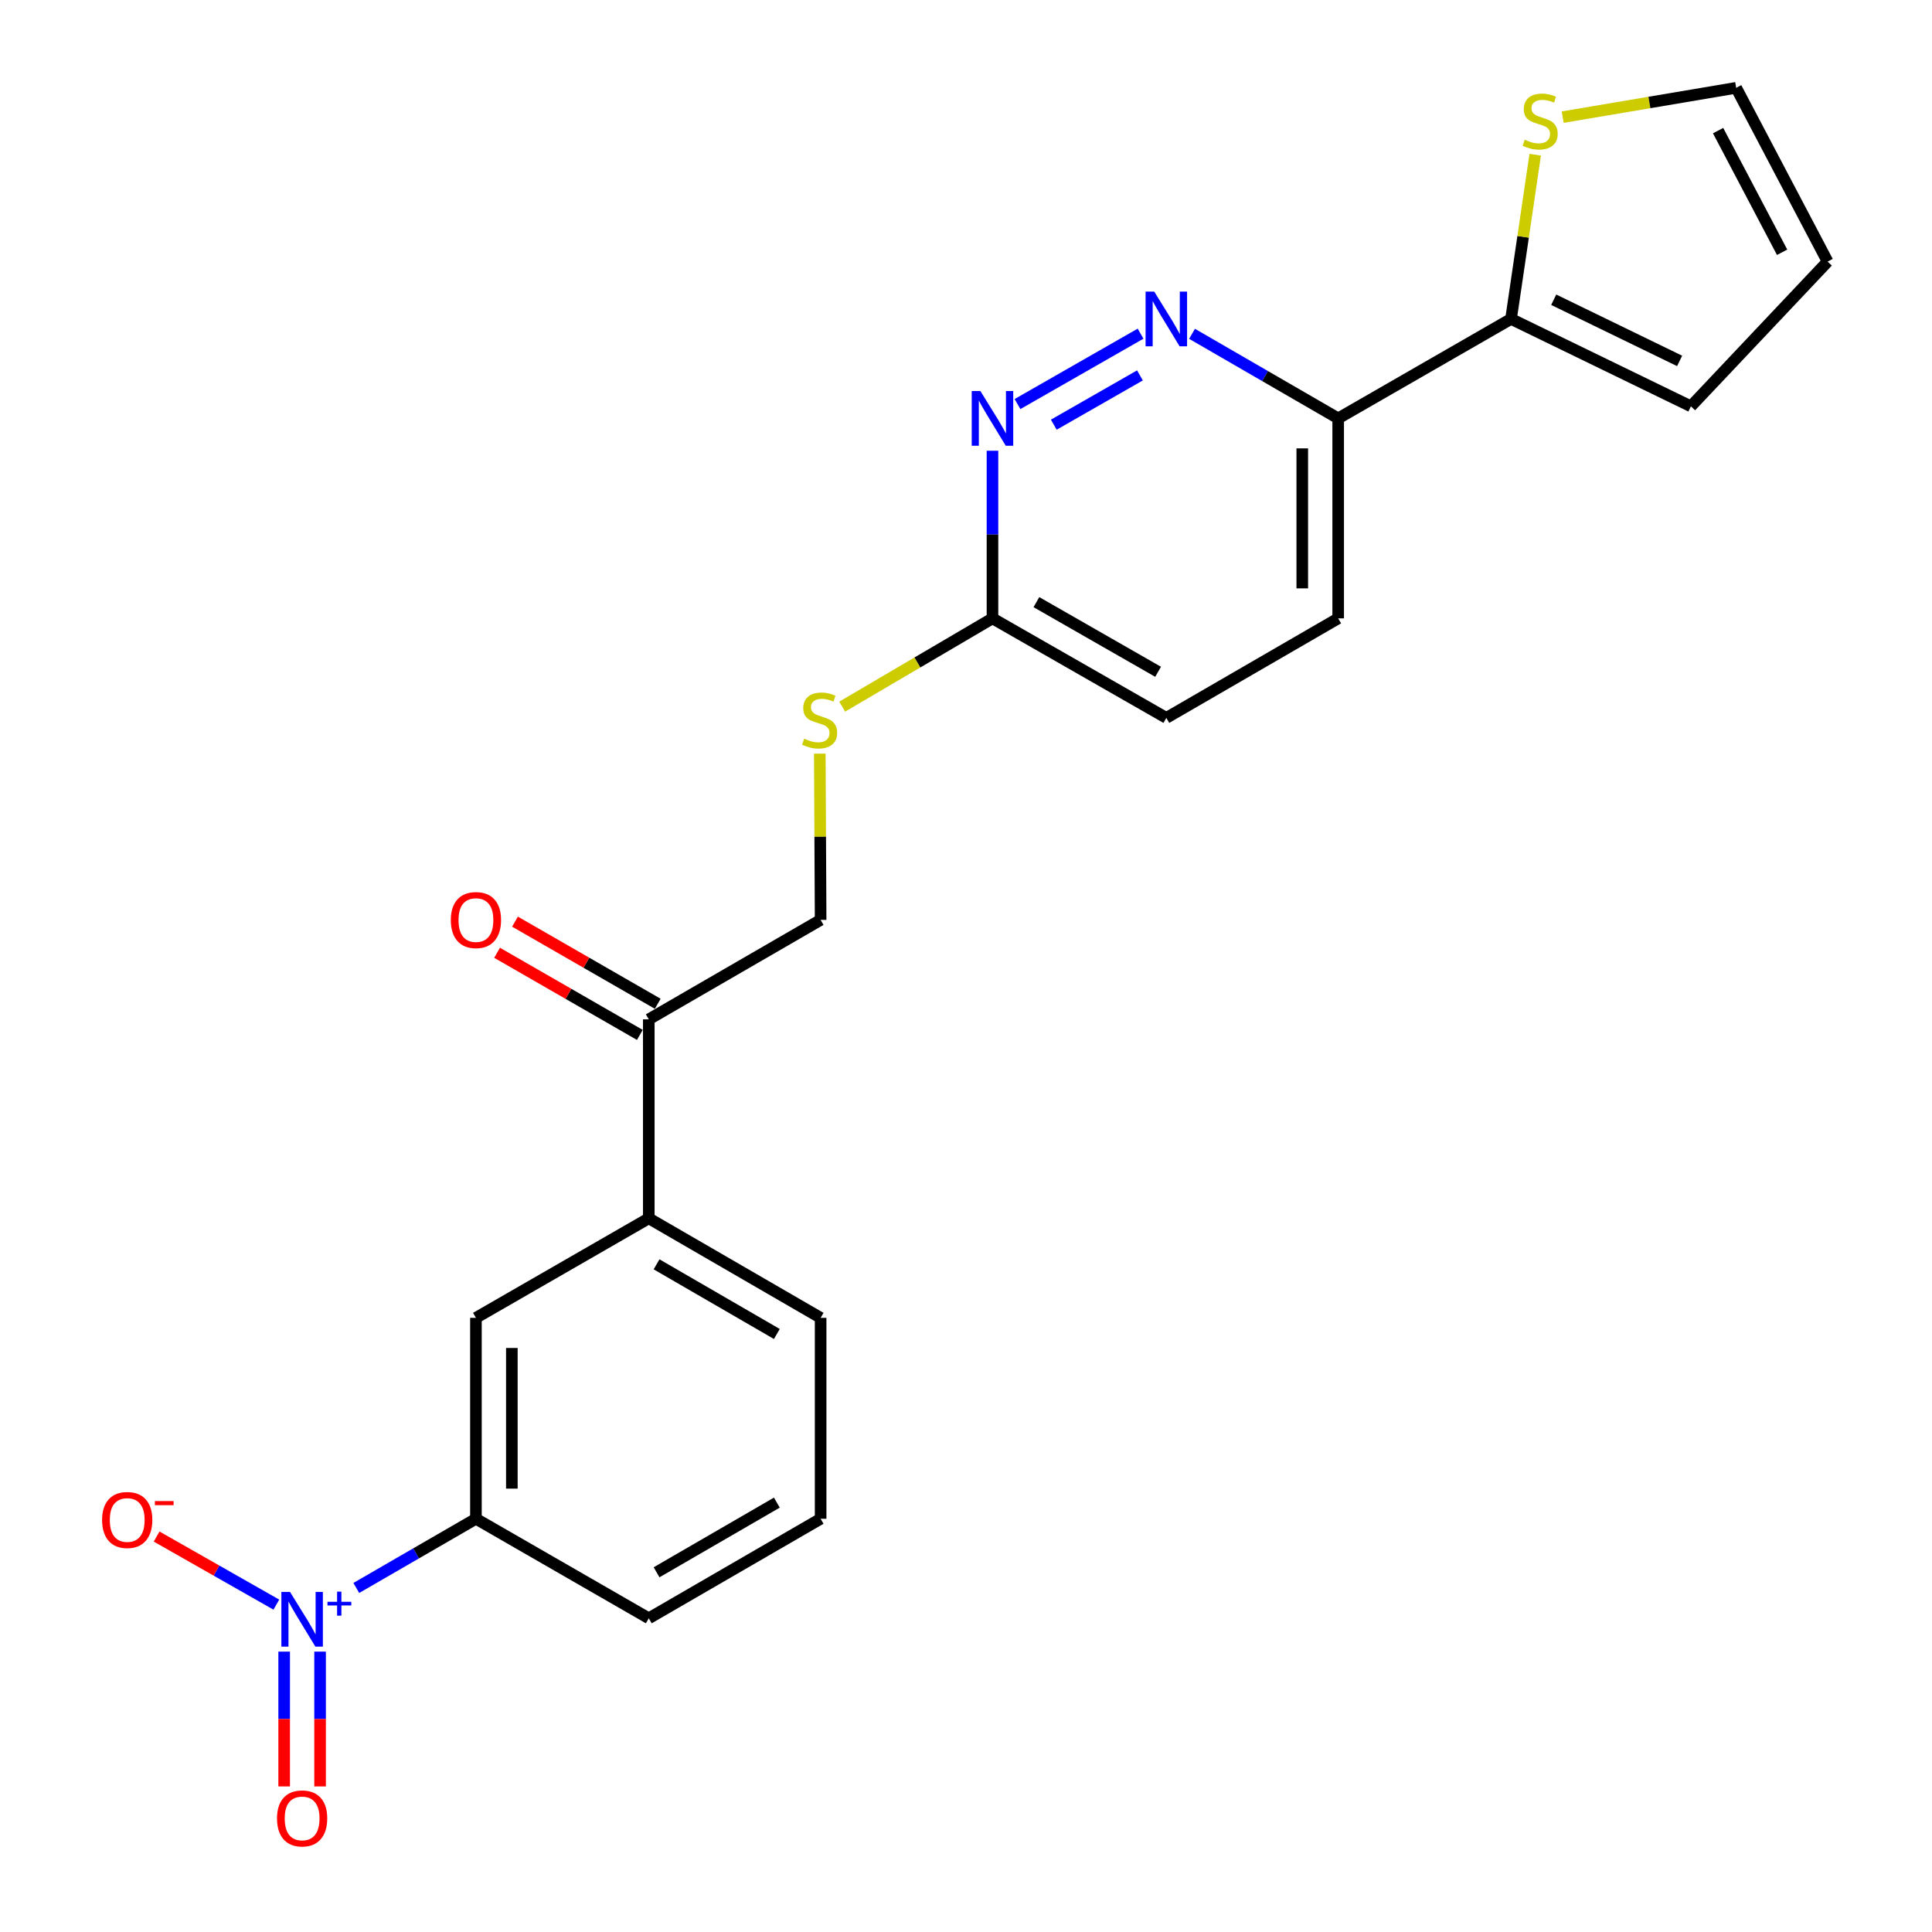 <?xml version='1.0' encoding='iso-8859-1'?>
<svg version='1.1' baseProfile='full'
              xmlns='http://www.w3.org/2000/svg'
                      xmlns:rdkit='http://www.rdkit.org/xml'
                      xmlns:xlink='http://www.w3.org/1999/xlink'
                  xml:space='preserve'
width='1000px' height='1000px' viewBox='0 0 1000 1000'>
<!-- END OF HEADER -->
<rect style='opacity:1.0;fill:#FFFFFF;stroke:none' width='1000' height='1000' x='0' y='0'> </rect>
<path class='bond-4' d='M 184.422,821.924 L 215.382,804.018' style='fill:none;fill-rule:evenodd;stroke:#0000FF;stroke-width:6px;stroke-linecap:butt;stroke-linejoin:miter;stroke-opacity:1' />
<path class='bond-4' d='M 215.382,804.018 L 246.343,786.112' style='fill:none;fill-rule:evenodd;stroke:#000000;stroke-width:6px;stroke-linecap:butt;stroke-linejoin:miter;stroke-opacity:1' />
<path class='bond-8' d='M 143.035,830.555 L 112.051,812.935' style='fill:none;fill-rule:evenodd;stroke:#0000FF;stroke-width:6px;stroke-linecap:butt;stroke-linejoin:miter;stroke-opacity:1' />
<path class='bond-8' d='M 112.051,812.935 L 81.067,795.315' style='fill:none;fill-rule:evenodd;stroke:#FF0000;stroke-width:6px;stroke-linecap:butt;stroke-linejoin:miter;stroke-opacity:1' />
<path class='bond-11' d='M 147.084,854.878 L 147.084,889.766' style='fill:none;fill-rule:evenodd;stroke:#0000FF;stroke-width:6px;stroke-linecap:butt;stroke-linejoin:miter;stroke-opacity:1' />
<path class='bond-11' d='M 147.084,889.766 L 147.084,924.654' style='fill:none;fill-rule:evenodd;stroke:#FF0000;stroke-width:6px;stroke-linecap:butt;stroke-linejoin:miter;stroke-opacity:1' />
<path class='bond-11' d='M 165.674,854.878 L 165.674,889.766' style='fill:none;fill-rule:evenodd;stroke:#0000FF;stroke-width:6px;stroke-linecap:butt;stroke-linejoin:miter;stroke-opacity:1' />
<path class='bond-11' d='M 165.674,889.766 L 165.674,924.654' style='fill:none;fill-rule:evenodd;stroke:#FF0000;stroke-width:6px;stroke-linecap:butt;stroke-linejoin:miter;stroke-opacity:1' />
<path class='bond-0' d='M 590.358,172.706 L 526.653,209.146' style='fill:none;fill-rule:evenodd;stroke:#0000FF;stroke-width:6px;stroke-linecap:butt;stroke-linejoin:miter;stroke-opacity:1' />
<path class='bond-0' d='M 590.033,194.308 L 545.439,219.817' style='fill:none;fill-rule:evenodd;stroke:#0000FF;stroke-width:6px;stroke-linecap:butt;stroke-linejoin:miter;stroke-opacity:1' />
<path class='bond-24' d='M 616.999,172.781 L 654.821,194.667' style='fill:none;fill-rule:evenodd;stroke:#0000FF;stroke-width:6px;stroke-linecap:butt;stroke-linejoin:miter;stroke-opacity:1' />
<path class='bond-24' d='M 654.821,194.667 L 692.642,216.553' style='fill:none;fill-rule:evenodd;stroke:#000000;stroke-width:6px;stroke-linecap:butt;stroke-linejoin:miter;stroke-opacity:1' />
<path class='bond-1' d='M 782.11,165.08 L 692.642,216.553' style='fill:none;fill-rule:evenodd;stroke:#000000;stroke-width:6px;stroke-linecap:butt;stroke-linejoin:miter;stroke-opacity:1' />
<path class='bond-5' d='M 782.11,165.08 L 788.364,122.574' style='fill:none;fill-rule:evenodd;stroke:#000000;stroke-width:6px;stroke-linecap:butt;stroke-linejoin:miter;stroke-opacity:1' />
<path class='bond-5' d='M 788.364,122.574 L 794.618,80.068' style='fill:none;fill-rule:evenodd;stroke:#CCCC00;stroke-width:6px;stroke-linecap:butt;stroke-linejoin:miter;stroke-opacity:1' />
<path class='bond-13' d='M 782.11,165.08 L 875.204,210.315' style='fill:none;fill-rule:evenodd;stroke:#000000;stroke-width:6px;stroke-linecap:butt;stroke-linejoin:miter;stroke-opacity:1' />
<path class='bond-13' d='M 804.199,155.145 L 869.364,186.809' style='fill:none;fill-rule:evenodd;stroke:#000000;stroke-width:6px;stroke-linecap:butt;stroke-linejoin:miter;stroke-opacity:1' />
<path class='bond-2' d='M 513.705,233.301 L 513.705,276.684' style='fill:none;fill-rule:evenodd;stroke:#0000FF;stroke-width:6px;stroke-linecap:butt;stroke-linejoin:miter;stroke-opacity:1' />
<path class='bond-2' d='M 513.705,276.684 L 513.705,320.067' style='fill:none;fill-rule:evenodd;stroke:#000000;stroke-width:6px;stroke-linecap:butt;stroke-linejoin:miter;stroke-opacity:1' />
<path class='bond-3' d='M 692.642,216.553 L 692.642,320.067' style='fill:none;fill-rule:evenodd;stroke:#000000;stroke-width:6px;stroke-linecap:butt;stroke-linejoin:miter;stroke-opacity:1' />
<path class='bond-3' d='M 674.052,232.08 L 674.052,304.54' style='fill:none;fill-rule:evenodd;stroke:#000000;stroke-width:6px;stroke-linecap:butt;stroke-linejoin:miter;stroke-opacity:1' />
<path class='bond-6' d='M 246.343,786.112 L 246.343,682.113' style='fill:none;fill-rule:evenodd;stroke:#000000;stroke-width:6px;stroke-linecap:butt;stroke-linejoin:miter;stroke-opacity:1' />
<path class='bond-6' d='M 264.933,770.512 L 264.933,697.713' style='fill:none;fill-rule:evenodd;stroke:#000000;stroke-width:6px;stroke-linecap:butt;stroke-linejoin:miter;stroke-opacity:1' />
<path class='bond-20' d='M 246.343,786.112 L 335.811,837.626' style='fill:none;fill-rule:evenodd;stroke:#000000;stroke-width:6px;stroke-linecap:butt;stroke-linejoin:miter;stroke-opacity:1' />
<path class='bond-14' d='M 808.841,60.629 L 853.739,53.042' style='fill:none;fill-rule:evenodd;stroke:#CCCC00;stroke-width:6px;stroke-linecap:butt;stroke-linejoin:miter;stroke-opacity:1' />
<path class='bond-14' d='M 853.739,53.042 L 898.637,45.455' style='fill:none;fill-rule:evenodd;stroke:#000000;stroke-width:6px;stroke-linecap:butt;stroke-linejoin:miter;stroke-opacity:1' />
<path class='bond-7' d='M 246.343,682.113 L 335.811,630.598' style='fill:none;fill-rule:evenodd;stroke:#000000;stroke-width:6px;stroke-linecap:butt;stroke-linejoin:miter;stroke-opacity:1' />
<path class='bond-10' d='M 335.811,630.598 L 335.811,527.611' style='fill:none;fill-rule:evenodd;stroke:#000000;stroke-width:6px;stroke-linecap:butt;stroke-linejoin:miter;stroke-opacity:1' />
<path class='bond-23' d='M 335.811,630.598 L 424.753,682.113' style='fill:none;fill-rule:evenodd;stroke:#000000;stroke-width:6px;stroke-linecap:butt;stroke-linejoin:miter;stroke-opacity:1' />
<path class='bond-23' d='M 339.836,654.412 L 402.095,690.472' style='fill:none;fill-rule:evenodd;stroke:#000000;stroke-width:6px;stroke-linecap:butt;stroke-linejoin:miter;stroke-opacity:1' />
<path class='bond-9' d='M 513.705,320.067 L 474.808,342.912' style='fill:none;fill-rule:evenodd;stroke:#000000;stroke-width:6px;stroke-linecap:butt;stroke-linejoin:miter;stroke-opacity:1' />
<path class='bond-9' d='M 474.808,342.912 L 435.911,365.757' style='fill:none;fill-rule:evenodd;stroke:#CCCC00;stroke-width:6px;stroke-linecap:butt;stroke-linejoin:miter;stroke-opacity:1' />
<path class='bond-19' d='M 513.705,320.067 L 603.69,371.581' style='fill:none;fill-rule:evenodd;stroke:#000000;stroke-width:6px;stroke-linecap:butt;stroke-linejoin:miter;stroke-opacity:1' />
<path class='bond-19' d='M 536.439,311.661 L 599.428,347.721' style='fill:none;fill-rule:evenodd;stroke:#000000;stroke-width:6px;stroke-linecap:butt;stroke-linejoin:miter;stroke-opacity:1' />
<path class='bond-15' d='M 335.811,527.611 L 424.753,476.138' style='fill:none;fill-rule:evenodd;stroke:#000000;stroke-width:6px;stroke-linecap:butt;stroke-linejoin:miter;stroke-opacity:1' />
<path class='bond-18' d='M 340.447,519.554 L 303.503,498.3' style='fill:none;fill-rule:evenodd;stroke:#000000;stroke-width:6px;stroke-linecap:butt;stroke-linejoin:miter;stroke-opacity:1' />
<path class='bond-18' d='M 303.503,498.3 L 266.559,477.045' style='fill:none;fill-rule:evenodd;stroke:#FF0000;stroke-width:6px;stroke-linecap:butt;stroke-linejoin:miter;stroke-opacity:1' />
<path class='bond-18' d='M 331.176,535.668 L 294.232,514.413' style='fill:none;fill-rule:evenodd;stroke:#000000;stroke-width:6px;stroke-linecap:butt;stroke-linejoin:miter;stroke-opacity:1' />
<path class='bond-18' d='M 294.232,514.413 L 257.288,493.159' style='fill:none;fill-rule:evenodd;stroke:#FF0000;stroke-width:6px;stroke-linecap:butt;stroke-linejoin:miter;stroke-opacity:1' />
<path class='bond-12' d='M 424.324,390.082 L 424.539,433.11' style='fill:none;fill-rule:evenodd;stroke:#CCCC00;stroke-width:6px;stroke-linecap:butt;stroke-linejoin:miter;stroke-opacity:1' />
<path class='bond-12' d='M 424.539,433.11 L 424.753,476.138' style='fill:none;fill-rule:evenodd;stroke:#000000;stroke-width:6px;stroke-linecap:butt;stroke-linejoin:miter;stroke-opacity:1' />
<path class='bond-16' d='M 875.204,210.315 L 945.969,135.408' style='fill:none;fill-rule:evenodd;stroke:#000000;stroke-width:6px;stroke-linecap:butt;stroke-linejoin:miter;stroke-opacity:1' />
<path class='bond-25' d='M 898.637,45.455 L 945.969,135.408' style='fill:none;fill-rule:evenodd;stroke:#000000;stroke-width:6px;stroke-linecap:butt;stroke-linejoin:miter;stroke-opacity:1' />
<path class='bond-25' d='M 889.286,67.604 L 922.418,130.572' style='fill:none;fill-rule:evenodd;stroke:#000000;stroke-width:6px;stroke-linecap:butt;stroke-linejoin:miter;stroke-opacity:1' />
<path class='bond-17' d='M 692.642,320.067 L 603.69,371.581' style='fill:none;fill-rule:evenodd;stroke:#000000;stroke-width:6px;stroke-linecap:butt;stroke-linejoin:miter;stroke-opacity:1' />
<path class='bond-22' d='M 335.811,837.626 L 424.753,786.112' style='fill:none;fill-rule:evenodd;stroke:#000000;stroke-width:6px;stroke-linecap:butt;stroke-linejoin:miter;stroke-opacity:1' />
<path class='bond-22' d='M 339.836,813.813 L 402.095,777.753' style='fill:none;fill-rule:evenodd;stroke:#000000;stroke-width:6px;stroke-linecap:butt;stroke-linejoin:miter;stroke-opacity:1' />
<path class='bond-21' d='M 424.753,682.113 L 424.753,786.112' style='fill:none;fill-rule:evenodd;stroke:#000000;stroke-width:6px;stroke-linecap:butt;stroke-linejoin:miter;stroke-opacity:1' />
<path  class='atom-0' d='M 150.119 823.983
L 159.399 838.983
Q 160.319 840.463, 161.799 843.143
Q 163.279 845.823, 163.359 845.983
L 163.359 823.983
L 167.119 823.983
L 167.119 852.303
L 163.239 852.303
L 153.279 835.903
Q 152.119 833.983, 150.879 831.783
Q 149.679 829.583, 149.319 828.903
L 149.319 852.303
L 145.639 852.303
L 145.639 823.983
L 150.119 823.983
' fill='#0000FF'/>
<path  class='atom-0' d='M 169.495 829.088
L 174.485 829.088
L 174.485 823.834
L 176.702 823.834
L 176.702 829.088
L 181.824 829.088
L 181.824 830.988
L 176.702 830.988
L 176.702 836.268
L 174.485 836.268
L 174.485 830.988
L 169.495 830.988
L 169.495 829.088
' fill='#0000FF'/>
<path  class='atom-1' d='M 597.43 150.92
L 606.71 165.92
Q 607.63 167.4, 609.11 170.08
Q 610.59 172.76, 610.67 172.92
L 610.67 150.92
L 614.43 150.92
L 614.43 179.24
L 610.55 179.24
L 600.59 162.84
Q 599.43 160.92, 598.19 158.72
Q 596.99 156.52, 596.63 155.84
L 596.63 179.24
L 592.95 179.24
L 592.95 150.92
L 597.43 150.92
' fill='#0000FF'/>
<path  class='atom-3' d='M 507.445 202.393
L 516.725 217.393
Q 517.645 218.873, 519.125 221.553
Q 520.605 224.233, 520.685 224.393
L 520.685 202.393
L 524.445 202.393
L 524.445 230.713
L 520.565 230.713
L 510.605 214.313
Q 509.445 212.393, 508.205 210.193
Q 507.005 207.993, 506.645 207.313
L 506.645 230.713
L 502.965 230.713
L 502.965 202.393
L 507.445 202.393
' fill='#0000FF'/>
<path  class='atom-6' d='M 789.189 72.318
Q 789.509 72.438, 790.829 72.998
Q 792.149 73.558, 793.589 73.918
Q 795.069 74.238, 796.509 74.238
Q 799.189 74.238, 800.749 72.958
Q 802.309 71.638, 802.309 69.358
Q 802.309 67.798, 801.509 66.838
Q 800.749 65.878, 799.549 65.358
Q 798.349 64.838, 796.349 64.238
Q 793.829 63.478, 792.309 62.758
Q 790.829 62.038, 789.749 60.518
Q 788.709 58.998, 788.709 56.438
Q 788.709 52.878, 791.109 50.678
Q 793.549 48.478, 798.349 48.478
Q 801.629 48.478, 805.349 50.038
L 804.429 53.118
Q 801.029 51.718, 798.469 51.718
Q 795.709 51.718, 794.189 52.878
Q 792.669 53.998, 792.709 55.958
Q 792.709 57.478, 793.469 58.398
Q 794.269 59.318, 795.389 59.838
Q 796.549 60.358, 798.469 60.958
Q 801.029 61.758, 802.549 62.558
Q 804.069 63.358, 805.149 64.998
Q 806.269 66.598, 806.269 69.358
Q 806.269 73.278, 803.629 75.398
Q 801.029 77.478, 796.669 77.478
Q 794.149 77.478, 792.229 76.918
Q 790.349 76.398, 788.109 75.478
L 789.189 72.318
' fill='#CCCC00'/>
<path  class='atom-9' d='M 52.847 786.74
Q 52.847 779.94, 56.207 776.14
Q 59.567 772.34, 65.847 772.34
Q 72.127 772.34, 75.487 776.14
Q 78.847 779.94, 78.847 786.74
Q 78.847 793.62, 75.447 797.54
Q 72.047 801.42, 65.847 801.42
Q 59.607 801.42, 56.207 797.54
Q 52.847 793.66, 52.847 786.74
M 65.847 798.22
Q 70.167 798.22, 72.487 795.34
Q 74.847 792.42, 74.847 786.74
Q 74.847 781.18, 72.487 778.38
Q 70.167 775.54, 65.847 775.54
Q 61.527 775.54, 59.167 778.34
Q 56.847 781.14, 56.847 786.74
Q 56.847 792.46, 59.167 795.34
Q 61.527 798.22, 65.847 798.22
' fill='#FF0000'/>
<path  class='atom-9' d='M 80.167 776.962
L 89.856 776.962
L 89.856 779.074
L 80.167 779.074
L 80.167 776.962
' fill='#FF0000'/>
<path  class='atom-12' d='M 143.379 941.21
Q 143.379 934.41, 146.739 930.61
Q 150.099 926.81, 156.379 926.81
Q 162.659 926.81, 166.019 930.61
Q 169.379 934.41, 169.379 941.21
Q 169.379 948.09, 165.979 952.01
Q 162.579 955.89, 156.379 955.89
Q 150.139 955.89, 146.739 952.01
Q 143.379 948.13, 143.379 941.21
M 156.379 952.69
Q 160.699 952.69, 163.019 949.81
Q 165.379 946.89, 165.379 941.21
Q 165.379 935.65, 163.019 932.85
Q 160.699 930.01, 156.379 930.01
Q 152.059 930.01, 149.699 932.81
Q 147.379 935.61, 147.379 941.21
Q 147.379 946.93, 149.699 949.81
Q 152.059 952.69, 156.379 952.69
' fill='#FF0000'/>
<path  class='atom-13' d='M 416.237 382.334
Q 416.557 382.454, 417.877 383.014
Q 419.197 383.574, 420.637 383.934
Q 422.117 384.254, 423.557 384.254
Q 426.237 384.254, 427.797 382.974
Q 429.357 381.654, 429.357 379.374
Q 429.357 377.814, 428.557 376.854
Q 427.797 375.894, 426.597 375.374
Q 425.397 374.854, 423.397 374.254
Q 420.877 373.494, 419.357 372.774
Q 417.877 372.054, 416.797 370.534
Q 415.757 369.014, 415.757 366.454
Q 415.757 362.894, 418.157 360.694
Q 420.597 358.494, 425.397 358.494
Q 428.677 358.494, 432.397 360.054
L 431.477 363.134
Q 428.077 361.734, 425.517 361.734
Q 422.757 361.734, 421.237 362.894
Q 419.717 364.014, 419.757 365.974
Q 419.757 367.494, 420.517 368.414
Q 421.317 369.334, 422.437 369.854
Q 423.597 370.374, 425.517 370.974
Q 428.077 371.774, 429.597 372.574
Q 431.117 373.374, 432.197 375.014
Q 433.317 376.614, 433.317 379.374
Q 433.317 383.294, 430.677 385.414
Q 428.077 387.494, 423.717 387.494
Q 421.197 387.494, 419.277 386.934
Q 417.397 386.414, 415.157 385.494
L 416.237 382.334
' fill='#CCCC00'/>
<path  class='atom-19' d='M 233.343 476.218
Q 233.343 469.418, 236.703 465.618
Q 240.063 461.818, 246.343 461.818
Q 252.623 461.818, 255.983 465.618
Q 259.343 469.418, 259.343 476.218
Q 259.343 483.098, 255.943 487.018
Q 252.543 490.898, 246.343 490.898
Q 240.103 490.898, 236.703 487.018
Q 233.343 483.138, 233.343 476.218
M 246.343 487.698
Q 250.663 487.698, 252.983 484.818
Q 255.343 481.898, 255.343 476.218
Q 255.343 470.658, 252.983 467.858
Q 250.663 465.018, 246.343 465.018
Q 242.023 465.018, 239.663 467.818
Q 237.343 470.618, 237.343 476.218
Q 237.343 481.938, 239.663 484.818
Q 242.023 487.698, 246.343 487.698
' fill='#FF0000'/>
</svg>
